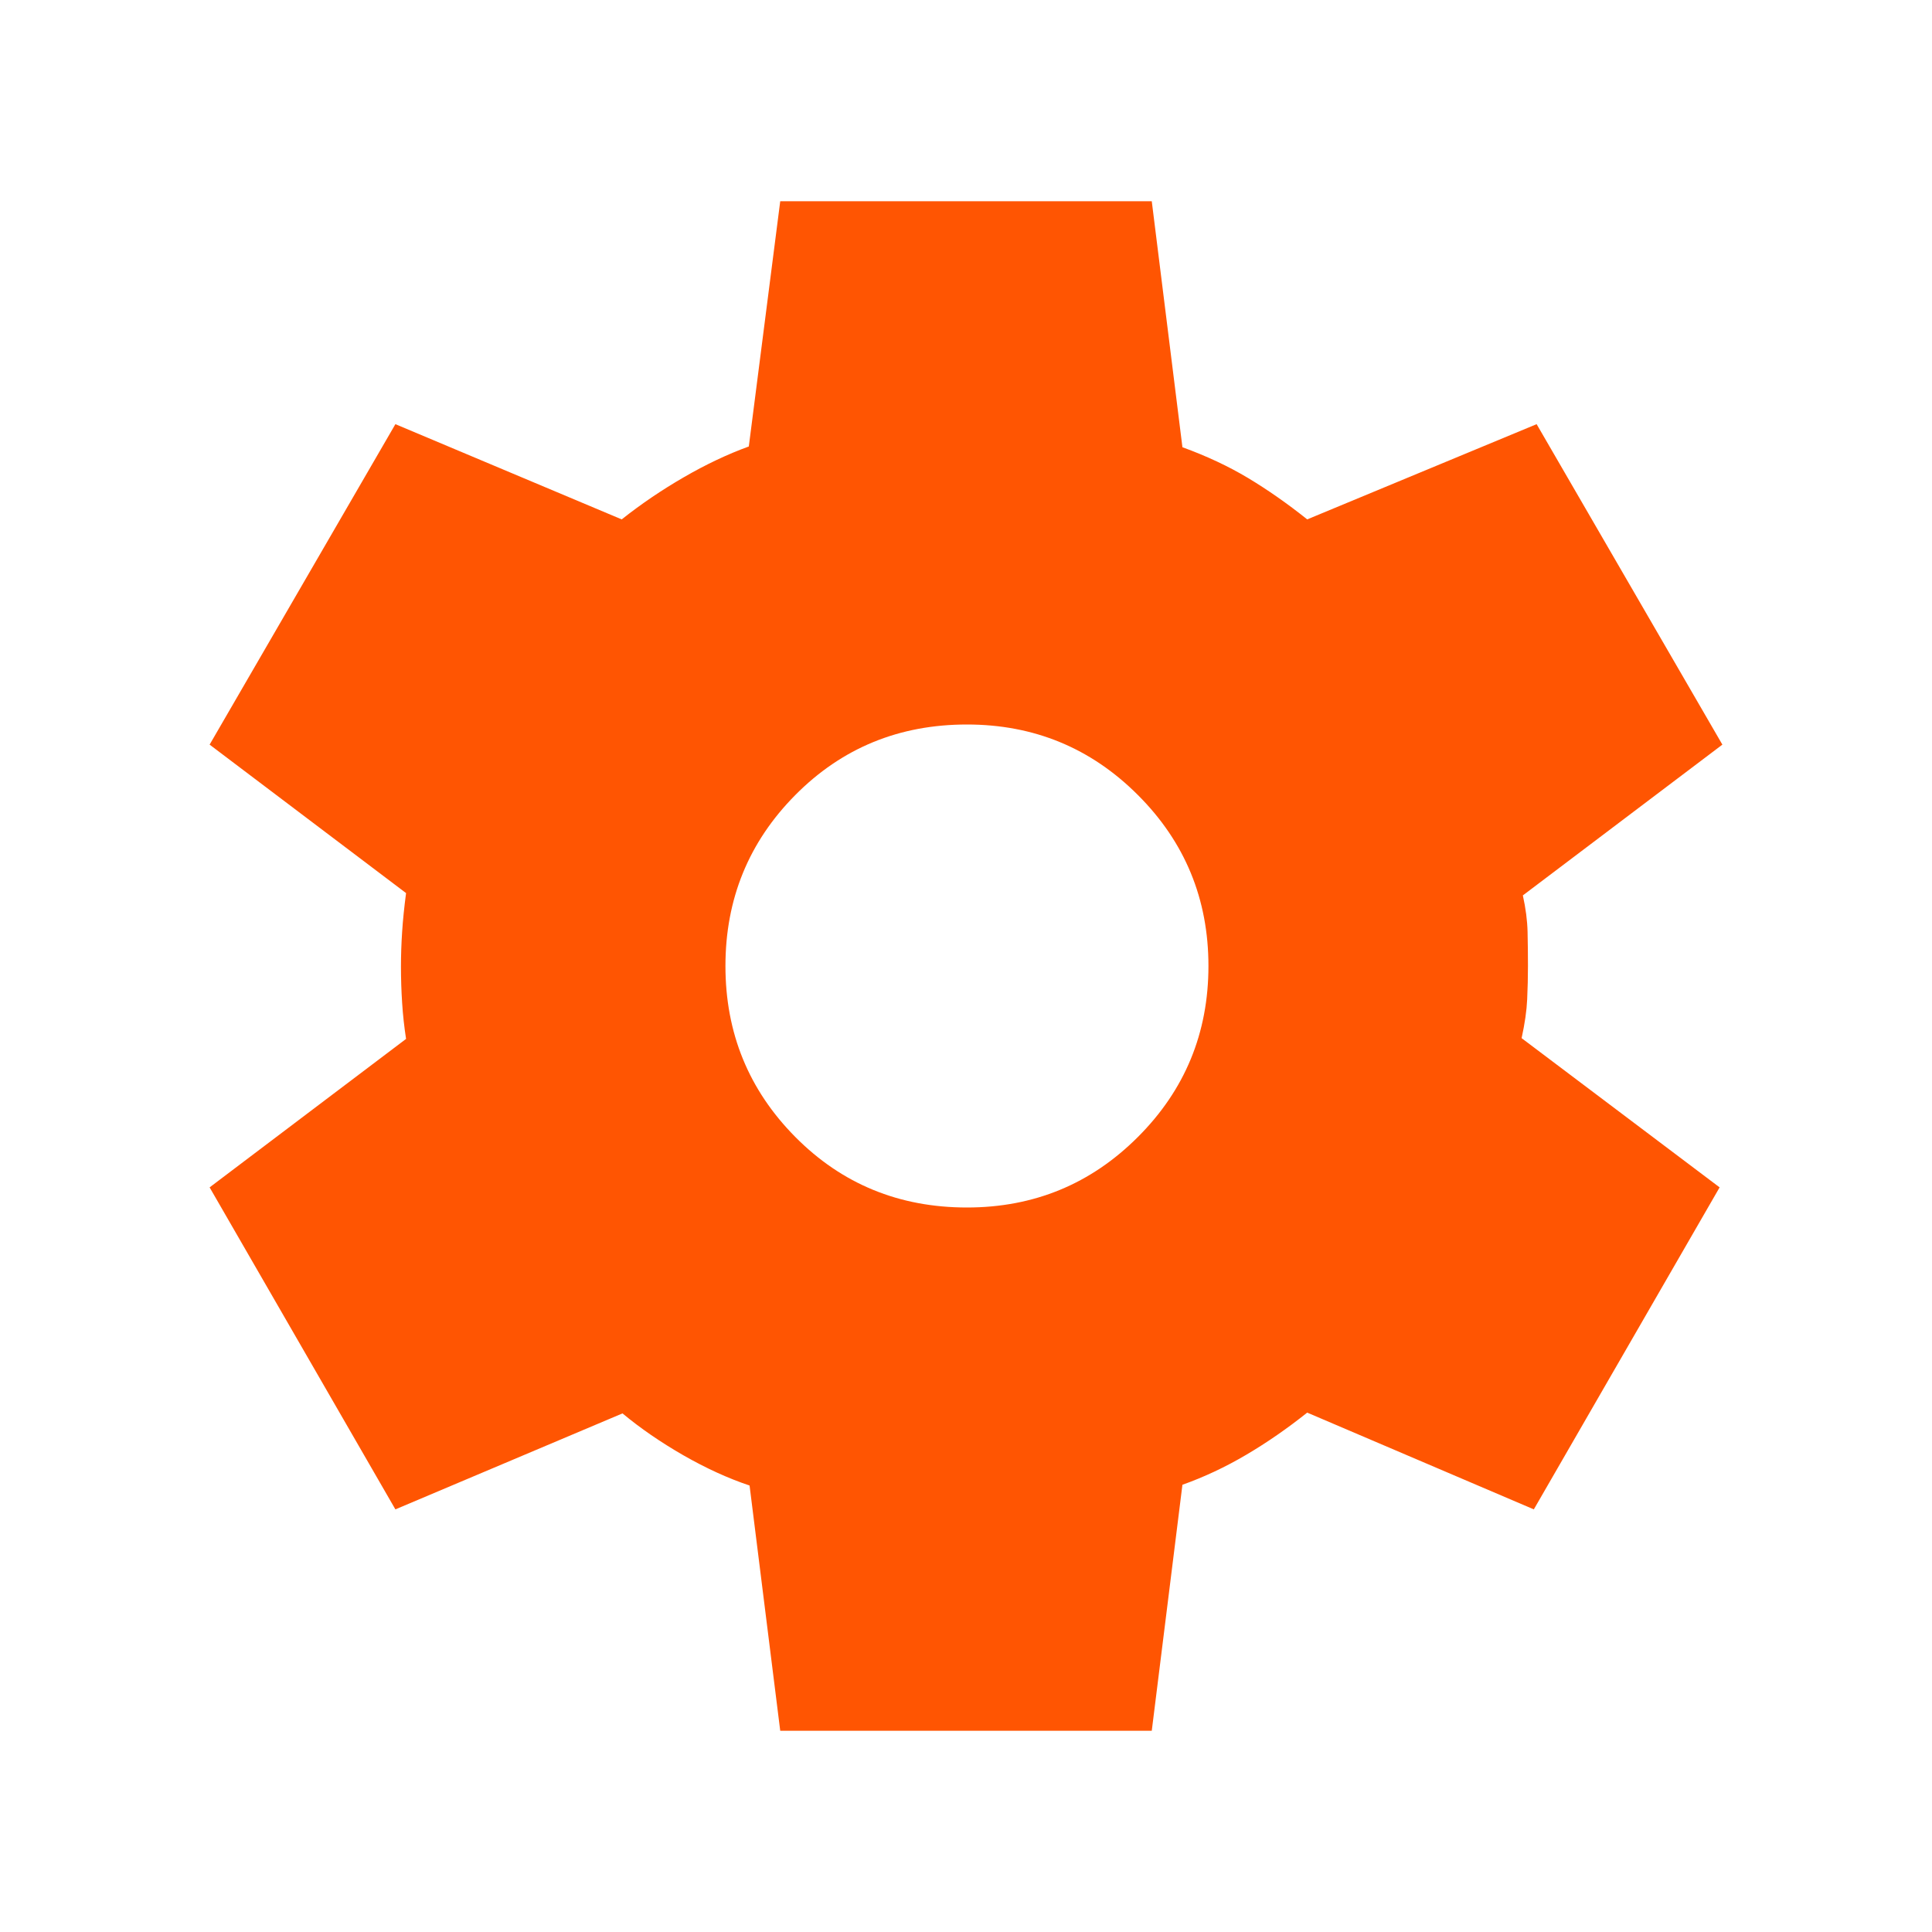 <svg width="84" height="84" viewBox="0 0 84 84" fill="none" xmlns="http://www.w3.org/2000/svg">
<path d="M33.923 75.25L32.59 64.588C31.653 64.274 30.692 63.835 29.706 63.27C28.722 62.704 27.841 62.098 27.065 61.452L17.191 65.625L9.114 51.625L17.655 45.17C17.575 44.65 17.517 44.127 17.484 43.602C17.45 43.077 17.433 42.554 17.433 42.033C17.433 41.536 17.45 41.03 17.484 40.516C17.517 40.002 17.575 39.44 17.655 38.83L9.114 32.375L17.191 18.442L27.031 22.582C27.875 21.913 28.776 21.302 29.734 20.748C30.692 20.194 31.633 19.748 32.557 19.412L33.923 8.75H50.077L51.41 19.445C52.46 19.827 53.41 20.272 54.26 20.781C55.11 21.291 55.969 21.891 56.835 22.582L66.81 18.442L74.886 32.375L66.211 38.931C66.336 39.496 66.405 40.024 66.416 40.516C66.427 41.007 66.433 41.502 66.433 42C66.433 42.475 66.421 42.959 66.399 43.451C66.377 43.942 66.296 44.504 66.157 45.137L74.766 51.625L66.688 65.625L56.835 61.418C55.969 62.109 55.085 62.721 54.183 63.252C53.281 63.784 52.357 64.218 51.41 64.555L50.077 75.25H33.923ZM42.041 52.5C44.953 52.5 47.431 51.478 49.474 49.434C51.519 47.39 52.541 44.912 52.541 42C52.541 39.088 51.519 36.61 49.474 34.566C47.431 32.522 44.953 31.5 42.041 31.5C39.092 31.5 36.605 32.522 34.579 34.566C32.553 36.61 31.541 39.088 31.541 42C31.541 44.912 32.553 47.39 34.579 49.434C36.605 51.478 39.092 52.5 42.041 52.5Z" fill="#FF5502"/>
</svg>
